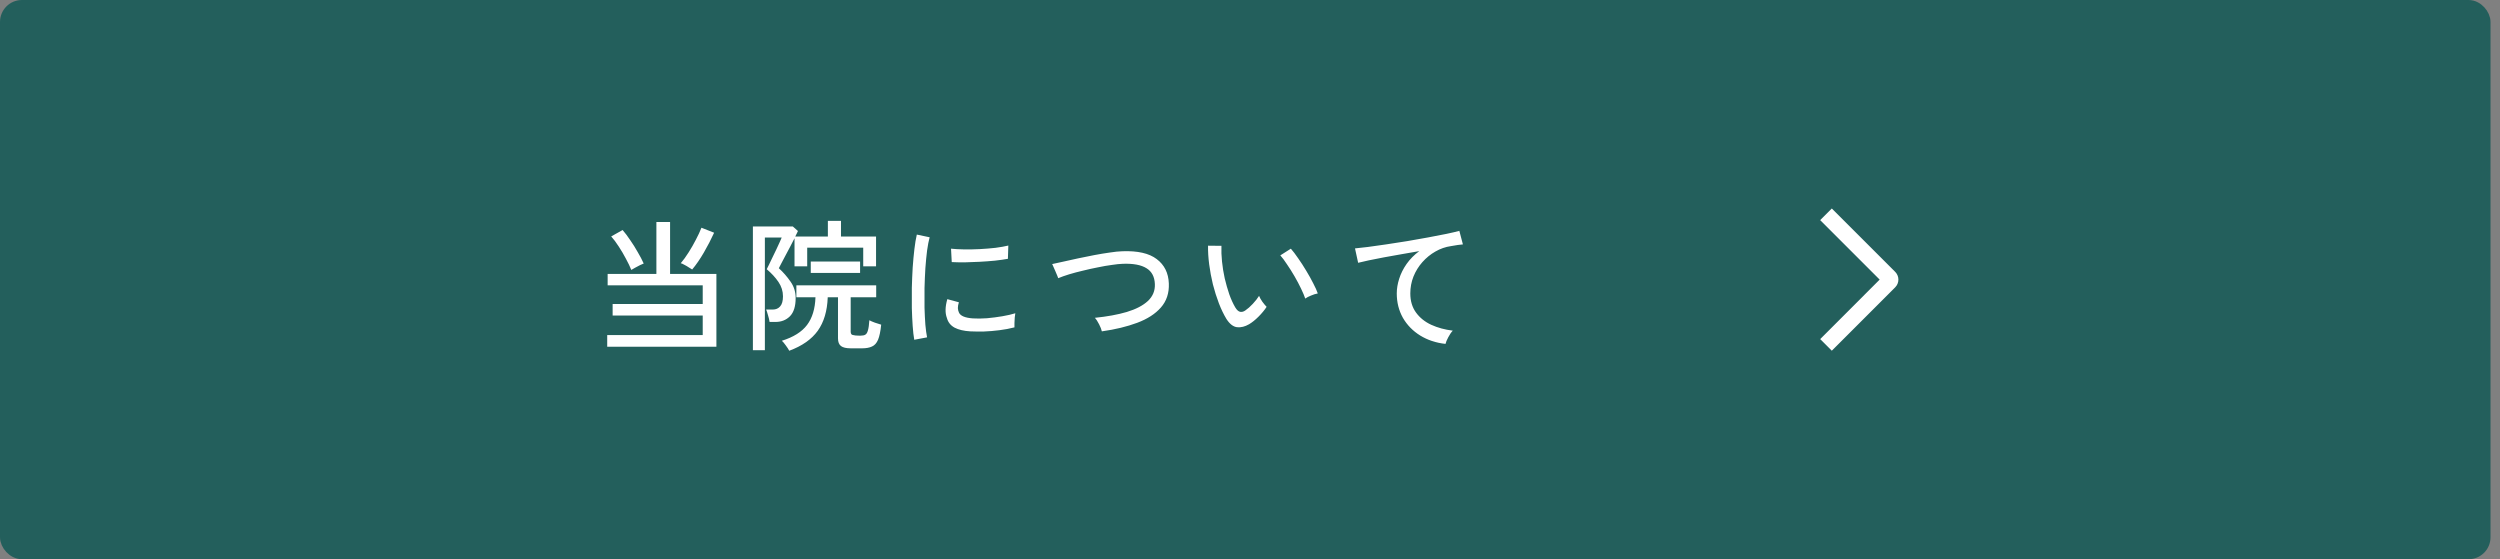 <svg width="228" height="51" viewBox="0 0 228 51" fill="none" xmlns="http://www.w3.org/2000/svg">
<rect x="0" y="0" width="228" height="51" fill="#808080" stroke="none"/>
<rect x="0.5" y="0.5" width="226.134" height="50" rx="1.5" fill="#235F5C"/>
<rect x="0.5" y="0.5" width="226.134" height="50" rx="1.5" stroke="#235F5C"/>
<path d="M55.378 31.624V30.558H64.088V28.777H55.872V27.724H64.088V26.021H55.417V24.981H59.863V20.249H61.111V24.981H65.336V31.624H55.378ZM63.126 24.578C63.057 24.526 62.953 24.461 62.814 24.383C62.684 24.296 62.55 24.218 62.411 24.149C62.281 24.071 62.173 24.023 62.086 24.006C62.329 23.72 62.567 23.391 62.801 23.018C63.044 22.637 63.265 22.251 63.464 21.861C63.672 21.471 63.841 21.107 63.971 20.769L65.128 21.224C64.851 21.831 64.539 22.433 64.192 23.031C63.845 23.629 63.49 24.145 63.126 24.578ZM57.575 24.617C57.454 24.314 57.289 23.971 57.081 23.59C56.882 23.209 56.665 22.84 56.431 22.485C56.197 22.121 55.967 21.813 55.742 21.562L56.782 20.977C57.016 21.246 57.25 21.558 57.484 21.913C57.727 22.26 57.952 22.619 58.16 22.992C58.377 23.356 58.559 23.703 58.706 24.032C58.628 24.058 58.511 24.11 58.355 24.188C58.208 24.257 58.06 24.335 57.913 24.422C57.766 24.5 57.653 24.565 57.575 24.617ZM68.664 31.936V20.652H72.304L72.772 21.068C72.755 21.111 72.724 21.176 72.681 21.263C72.638 21.35 72.586 21.454 72.525 21.575H75.502V20.145H76.698V21.575H79.896V24.292H78.726V22.589H73.617V24.292H72.46V21.731C72.339 21.965 72.204 22.225 72.057 22.511C71.91 22.788 71.762 23.066 71.615 23.343C71.476 23.612 71.351 23.85 71.238 24.058C71.134 24.257 71.065 24.392 71.03 24.461C71.429 24.825 71.784 25.232 72.096 25.683C72.408 26.125 72.564 26.623 72.564 27.178C72.564 27.932 72.391 28.487 72.044 28.842C71.697 29.189 71.255 29.362 70.718 29.362H70.185C70.159 29.171 70.111 28.968 70.042 28.751C69.981 28.526 69.925 28.352 69.873 28.231H70.471C70.757 28.231 70.982 28.136 71.147 27.945C71.32 27.754 71.407 27.447 71.407 27.022C71.407 26.554 71.268 26.116 70.991 25.709C70.714 25.302 70.358 24.916 69.925 24.552C69.951 24.5 70.012 24.379 70.107 24.188C70.202 23.997 70.311 23.772 70.432 23.512C70.562 23.252 70.688 22.992 70.809 22.732C70.93 22.472 71.034 22.247 71.121 22.056C71.216 21.857 71.273 21.727 71.29 21.666H69.756V31.936H68.664ZM71.979 31.988C71.918 31.867 71.814 31.706 71.667 31.507C71.528 31.308 71.407 31.165 71.303 31.078C72.36 30.749 73.127 30.268 73.604 29.635C74.081 29.002 74.336 28.162 74.371 27.113H72.629V26.021H79.909V27.113H77.582V30.259C77.582 30.354 77.604 30.428 77.647 30.48C77.69 30.532 77.768 30.562 77.881 30.571C77.89 30.58 77.937 30.588 78.024 30.597C78.119 30.597 78.215 30.601 78.31 30.61C78.414 30.61 78.479 30.61 78.505 30.61C78.687 30.61 78.826 30.58 78.921 30.519C79.025 30.458 79.103 30.328 79.155 30.129C79.216 29.93 79.259 29.622 79.285 29.206C79.406 29.275 79.575 29.349 79.792 29.427C80.009 29.505 80.199 29.566 80.364 29.609C80.303 30.216 80.208 30.675 80.078 30.987C79.948 31.29 79.766 31.494 79.532 31.598C79.298 31.711 78.995 31.767 78.622 31.767H77.595C77.179 31.767 76.88 31.698 76.698 31.559C76.516 31.42 76.425 31.186 76.425 30.857V27.113H75.489C75.446 28.361 75.142 29.379 74.579 30.168C74.016 30.948 73.149 31.555 71.979 31.988ZM73.942 24.89V23.85H78.44V24.89H73.942ZM83.38 30.987C83.319 30.649 83.272 30.233 83.237 29.739C83.202 29.236 83.176 28.69 83.159 28.101C83.15 27.503 83.15 26.888 83.159 26.255C83.176 25.622 83.202 25.003 83.237 24.396C83.28 23.789 83.332 23.23 83.393 22.719C83.454 22.199 83.527 21.757 83.614 21.393L84.784 21.64C84.697 21.952 84.619 22.355 84.55 22.849C84.489 23.334 84.437 23.872 84.394 24.461C84.359 25.042 84.333 25.644 84.316 26.268C84.307 26.883 84.307 27.481 84.316 28.062C84.333 28.634 84.359 29.154 84.394 29.622C84.437 30.09 84.489 30.471 84.55 30.766L83.38 30.987ZM88.489 30.22C87.9 30.185 87.423 30.073 87.059 29.882C86.695 29.683 86.461 29.388 86.357 28.998C86.184 28.547 86.197 27.975 86.396 27.282L87.449 27.568C87.388 27.759 87.358 27.936 87.358 28.101C87.367 28.257 87.401 28.396 87.462 28.517C87.601 28.812 88.017 28.985 88.71 29.037C89.1 29.063 89.533 29.059 90.01 29.024C90.487 28.981 90.955 28.92 91.414 28.842C91.873 28.764 92.268 28.673 92.597 28.569C92.58 28.656 92.562 28.786 92.545 28.959C92.536 29.124 92.528 29.293 92.519 29.466C92.519 29.631 92.519 29.761 92.519 29.856C92.086 29.969 91.626 30.055 91.141 30.116C90.664 30.177 90.196 30.216 89.737 30.233C89.286 30.242 88.87 30.237 88.489 30.22ZM86.799 23.902L86.734 22.68C87.055 22.715 87.445 22.736 87.904 22.745C88.363 22.754 88.844 22.745 89.347 22.719C89.85 22.693 90.331 22.654 90.79 22.602C91.249 22.541 91.639 22.472 91.96 22.394L91.921 23.603C91.583 23.664 91.189 23.72 90.738 23.772C90.287 23.815 89.819 23.85 89.334 23.876C88.849 23.902 88.385 23.919 87.943 23.928C87.501 23.928 87.12 23.919 86.799 23.902ZM100.488 30.22C100.453 30.047 100.371 29.834 100.241 29.583C100.111 29.323 99.981 29.124 99.851 28.985C100.969 28.872 101.94 28.695 102.763 28.452C103.595 28.201 104.236 27.867 104.687 27.451C105.138 27.026 105.35 26.511 105.324 25.904C105.298 25.237 105.042 24.756 104.557 24.461C104.072 24.158 103.352 24.023 102.399 24.058C102.13 24.067 101.797 24.101 101.398 24.162C100.999 24.214 100.575 24.288 100.124 24.383C99.673 24.47 99.223 24.569 98.772 24.682C98.321 24.786 97.897 24.899 97.498 25.02C97.108 25.141 96.779 25.258 96.51 25.371C96.51 25.354 96.484 25.284 96.432 25.163C96.38 25.033 96.319 24.89 96.25 24.734C96.181 24.569 96.116 24.422 96.055 24.292C96.003 24.162 95.968 24.093 95.951 24.084C96.22 24.023 96.558 23.95 96.965 23.863C97.381 23.768 97.832 23.668 98.317 23.564C98.811 23.46 99.305 23.36 99.799 23.265C100.302 23.17 100.774 23.092 101.216 23.031C101.658 22.962 102.039 22.923 102.36 22.914C103.755 22.862 104.8 23.1 105.493 23.629C106.195 24.158 106.563 24.899 106.598 25.852C106.633 26.727 106.39 27.46 105.87 28.049C105.359 28.63 104.639 29.093 103.712 29.44C102.785 29.787 101.71 30.047 100.488 30.22ZM113.917 29.57C113.544 29.787 113.18 29.878 112.825 29.843C112.47 29.8 112.145 29.548 111.85 29.089C111.599 28.673 111.369 28.196 111.161 27.659C110.953 27.113 110.771 26.537 110.615 25.93C110.468 25.315 110.355 24.708 110.277 24.11C110.199 23.503 110.164 22.936 110.173 22.407L111.395 22.42C111.378 22.862 111.395 23.339 111.447 23.85C111.499 24.361 111.581 24.873 111.694 25.384C111.815 25.895 111.954 26.381 112.11 26.84C112.275 27.299 112.457 27.698 112.656 28.036C112.803 28.279 112.955 28.413 113.111 28.439C113.267 28.465 113.423 28.422 113.579 28.309C113.796 28.162 114.021 27.962 114.255 27.711C114.498 27.451 114.688 27.208 114.827 26.983C114.888 27.139 114.987 27.317 115.126 27.516C115.273 27.715 115.403 27.871 115.516 27.984C115.325 28.279 115.078 28.578 114.775 28.881C114.48 29.176 114.194 29.405 113.917 29.57ZM119.039 27.23C118.961 26.996 118.835 26.697 118.662 26.333C118.489 25.969 118.289 25.592 118.064 25.202C117.839 24.812 117.609 24.448 117.375 24.11C117.15 23.763 116.946 23.49 116.764 23.291L117.726 22.68C117.925 22.905 118.146 23.196 118.389 23.551C118.64 23.906 118.887 24.288 119.13 24.695C119.373 25.094 119.585 25.475 119.767 25.839C119.958 26.203 120.096 26.511 120.183 26.762C119.984 26.797 119.776 26.862 119.559 26.957C119.342 27.044 119.169 27.135 119.039 27.23ZM131.831 31.364C130.964 31.269 130.193 31.013 129.517 30.597C128.85 30.181 128.325 29.644 127.944 28.985C127.571 28.318 127.385 27.577 127.385 26.762C127.385 26.329 127.459 25.882 127.606 25.423C127.753 24.955 127.979 24.504 128.282 24.071C128.594 23.629 128.98 23.239 129.439 22.901C128.902 22.988 128.356 23.083 127.801 23.187C127.246 23.282 126.713 23.378 126.202 23.473C125.691 23.568 125.231 23.659 124.824 23.746C124.417 23.833 124.096 23.906 123.862 23.967L123.576 22.654C123.862 22.628 124.252 22.585 124.746 22.524C125.24 22.463 125.795 22.385 126.41 22.29C127.034 22.195 127.675 22.095 128.334 21.991C128.993 21.878 129.63 21.766 130.245 21.653C130.869 21.54 131.428 21.432 131.922 21.328C132.416 21.224 132.806 21.133 133.092 21.055L133.417 22.29C133.296 22.299 133.14 22.316 132.949 22.342C132.767 22.368 132.559 22.403 132.325 22.446C131.831 22.515 131.359 22.68 130.908 22.94C130.466 23.191 130.072 23.512 129.725 23.902C129.378 24.292 129.105 24.734 128.906 25.228C128.715 25.713 128.62 26.225 128.62 26.762C128.62 27.447 128.793 28.027 129.14 28.504C129.487 28.981 129.95 29.353 130.531 29.622C131.12 29.891 131.775 30.068 132.494 30.155C132.347 30.311 132.208 30.515 132.078 30.766C131.948 31.009 131.866 31.208 131.831 31.364Z" fill="white"/>
<path d="M166 20.075L167.061 19.015L172.84 24.792C172.933 24.885 173.007 24.995 173.057 25.116C173.108 25.237 173.134 25.367 173.134 25.498C173.134 25.63 173.108 25.76 173.057 25.881C173.007 26.002 172.933 26.112 172.84 26.205L167.061 31.985L166.001 30.925L171.425 25.5L166 20.075Z" fill="white"/>
</svg>
